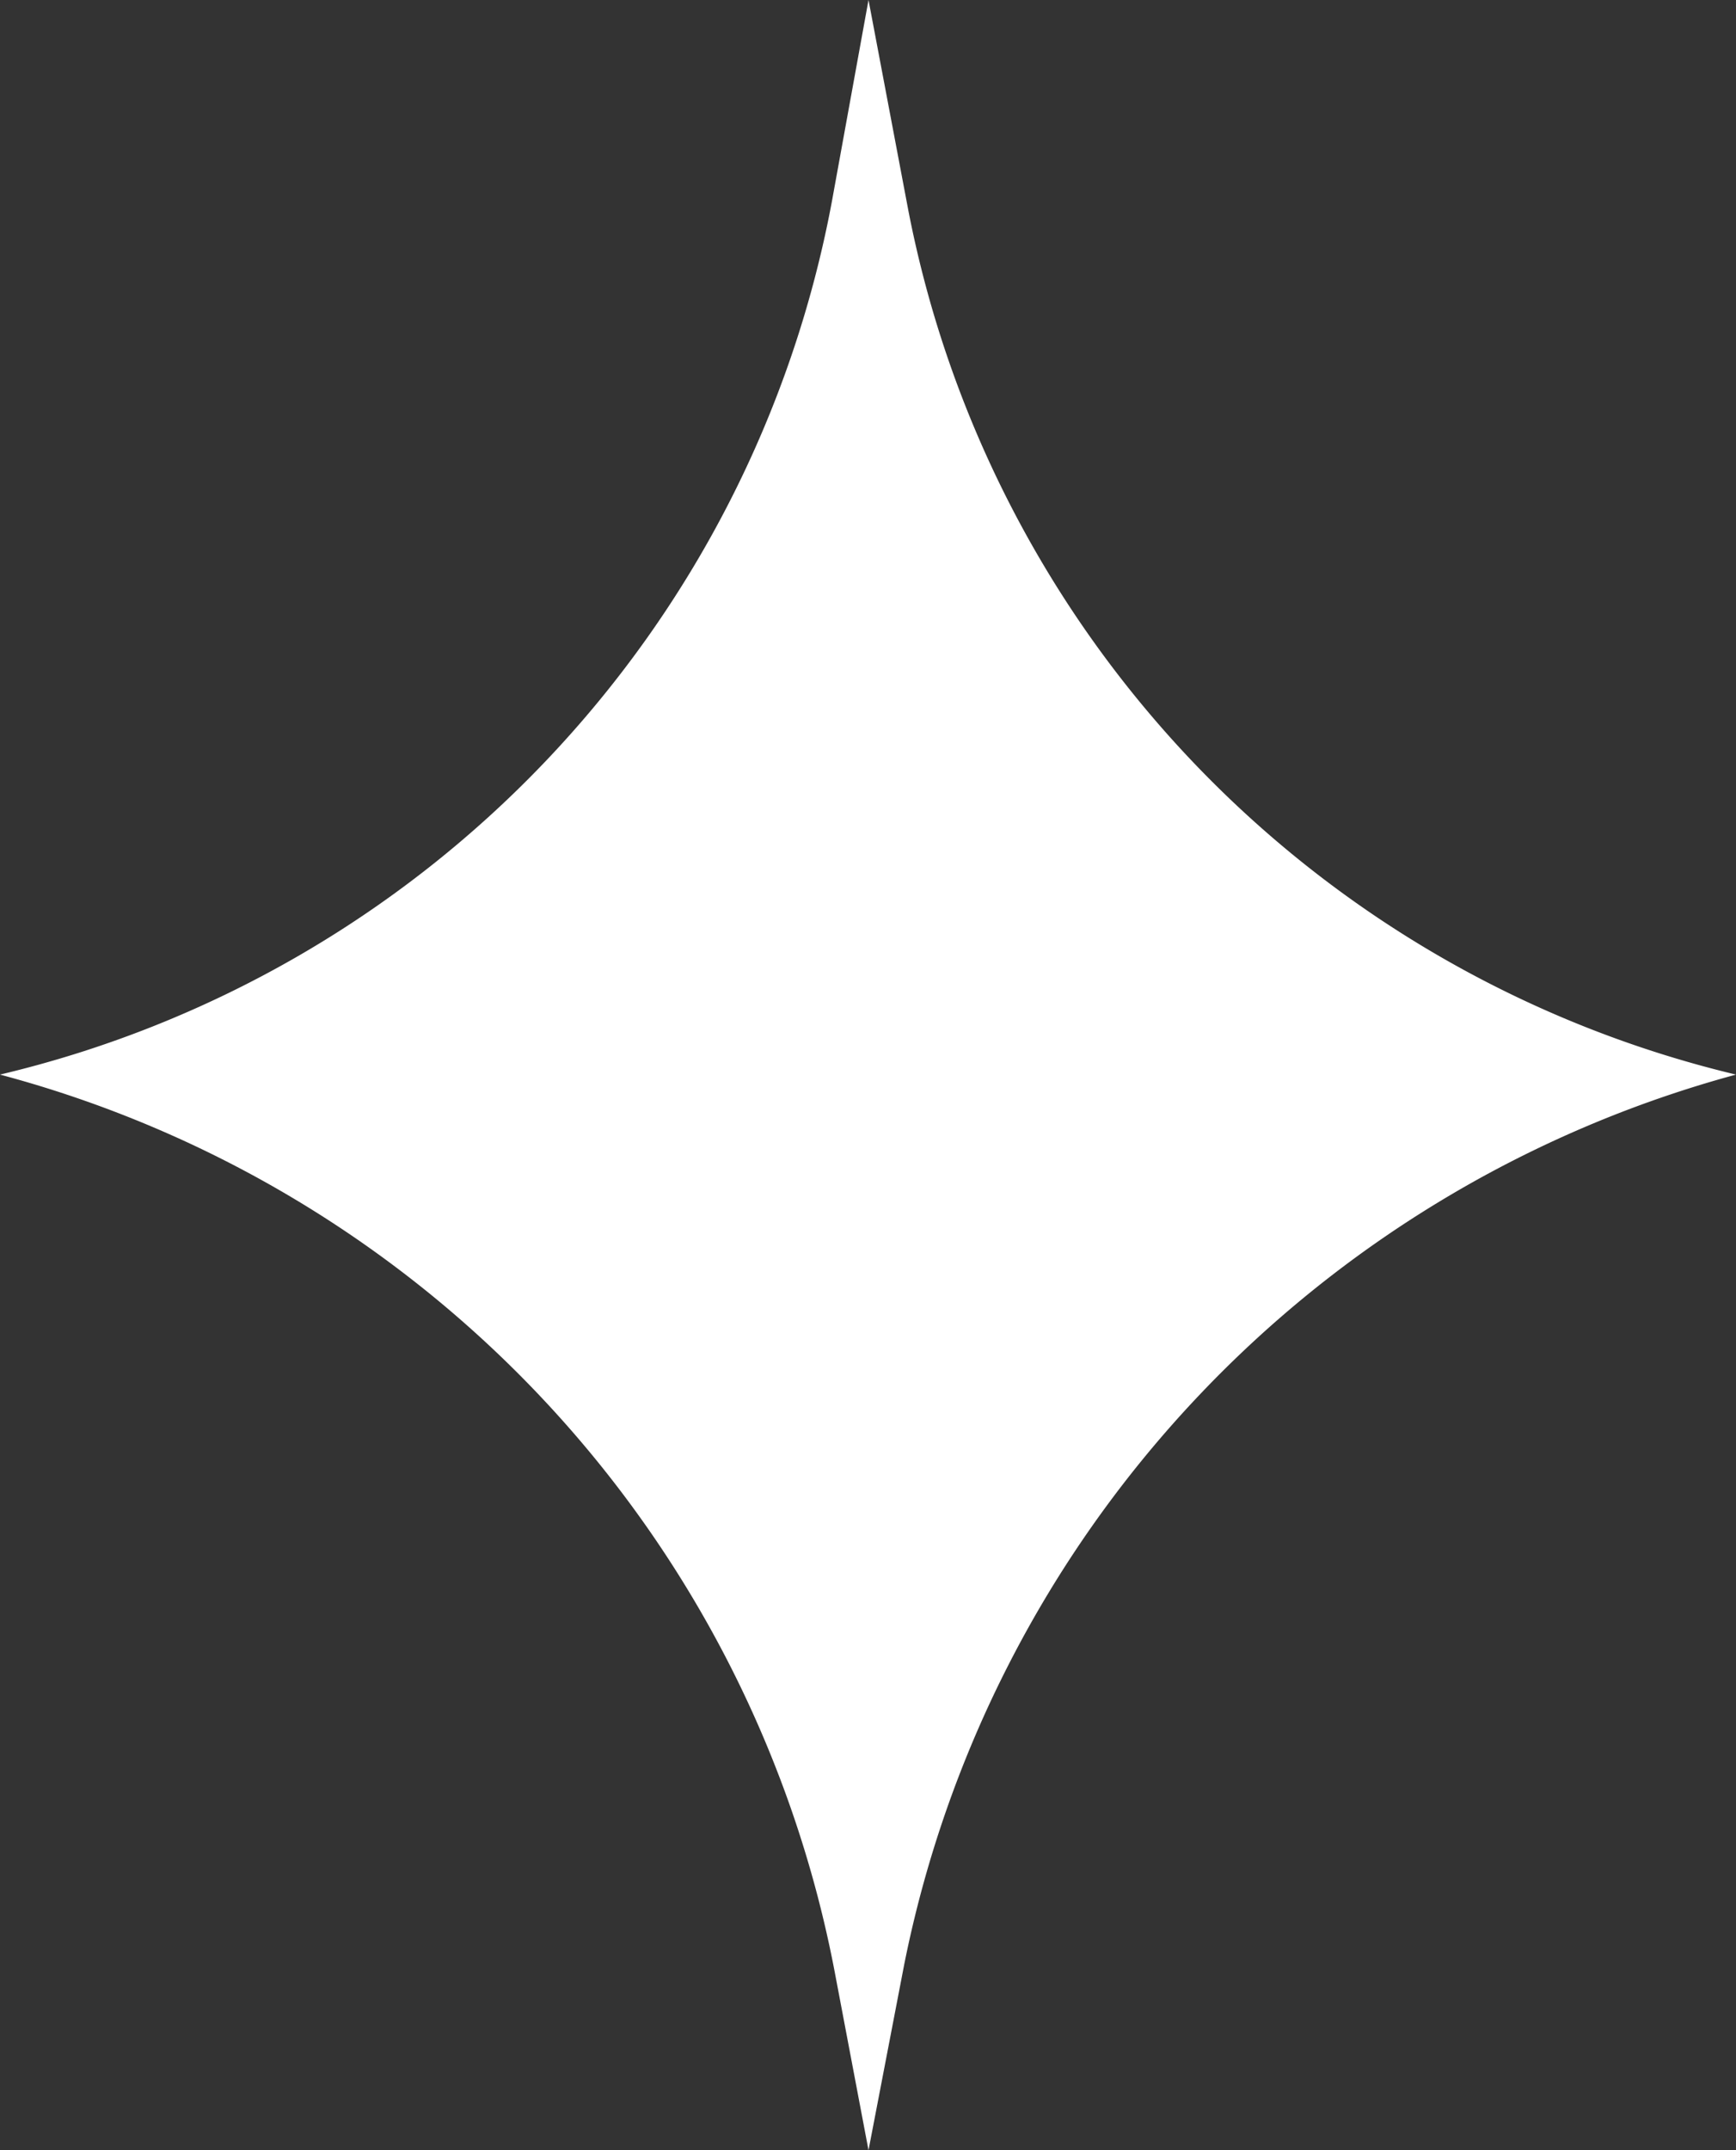 <svg data-name="Layer 1" xmlns="http://www.w3.org/2000/svg" xmlns:xlink="http://www.w3.org/1999/xlink" viewBox="0 0 17.05 21.11"><rect x="0" y="0" width="17.05" height="21.11" fill="#333333" stroke="none"/><defs><clipPath transform="translate(0.28 0.21)"><rect x="-0.28" y="-0.21" width="17.04" height="21.11" style="fill:none"/></clipPath></defs><g id="Group_80" data-name="Group 80"><g style="clip-path:url(#clip-path)"><g id="Group_71" data-name="Group 71"><path id="Path_67" data-name="Path 67" d="M8.25-.21l.39,2.06a10.85,10.85,0,0,0,8.13,8.49A11.36,11.36,0,0,0,8.6,19.08L8.25,20.9l-.33-1.74a11.31,11.31,0,0,0-8.2-8.82A10.86,10.86,0,0,0,7.89,1.77Z" transform="translate(0.28 0.21)" style="fill:#fff"/></g></g></g></svg>